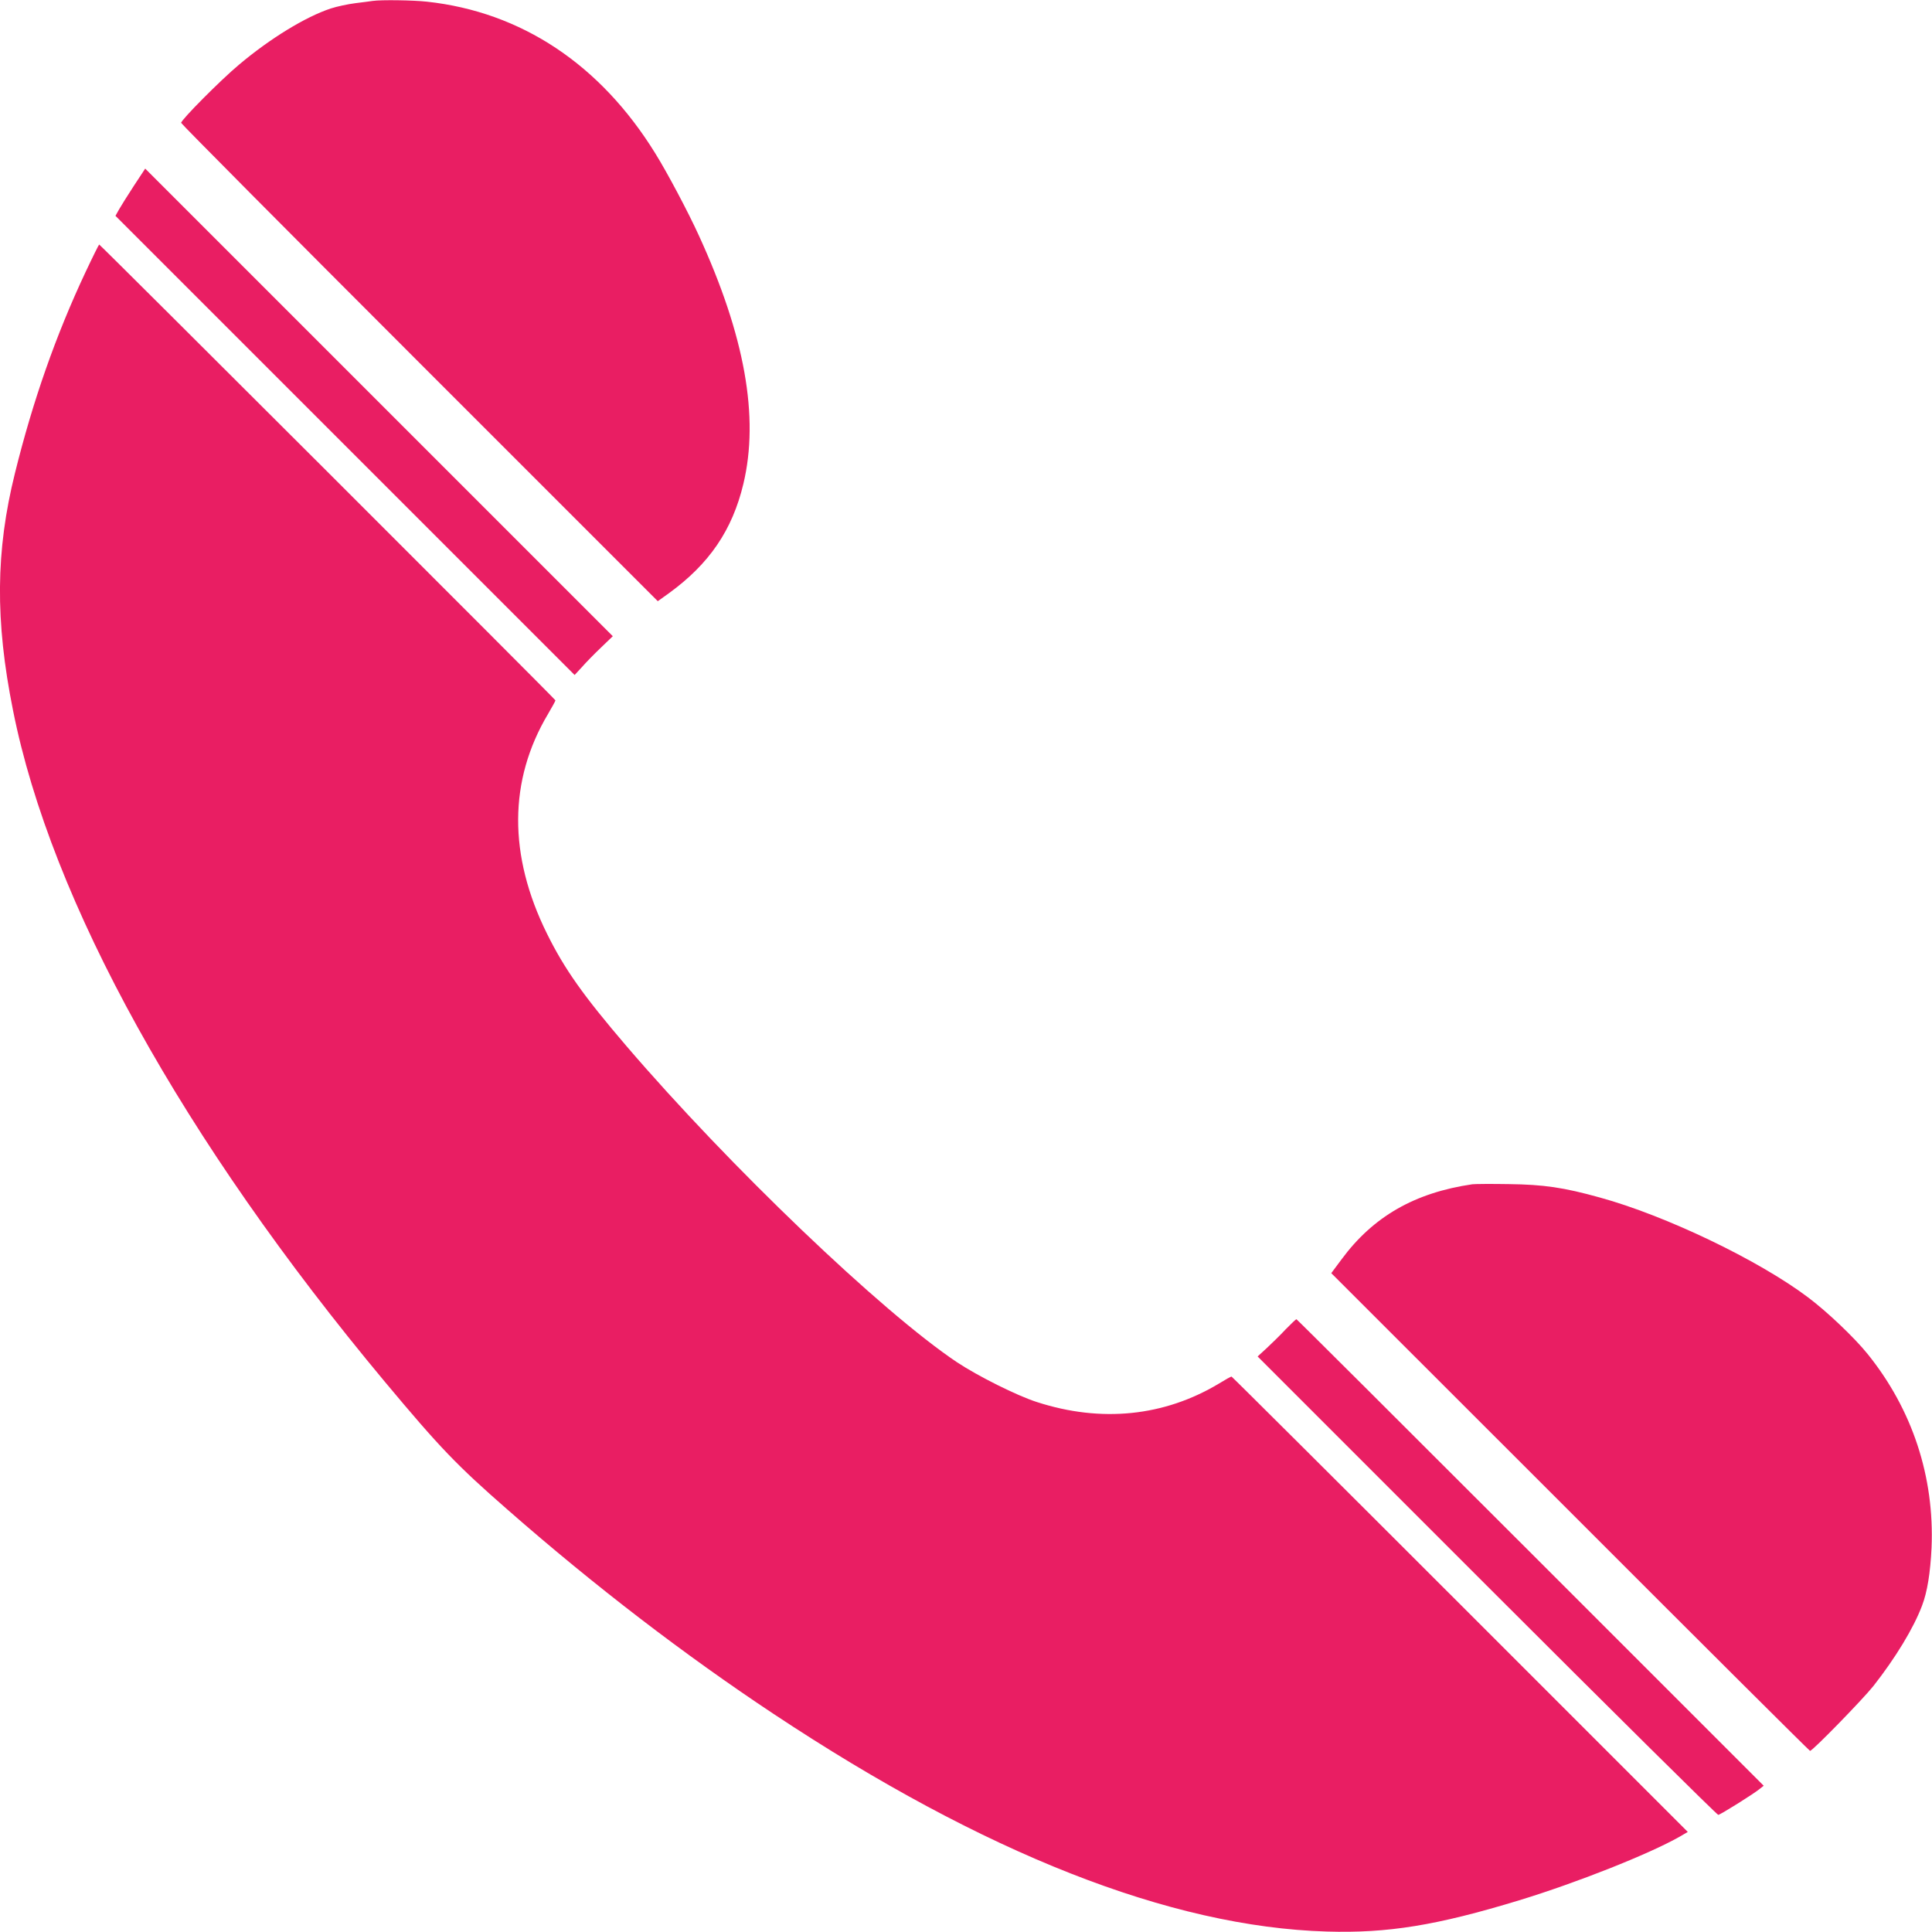 <?xml version="1.0" standalone="no"?>
<!DOCTYPE svg PUBLIC "-//W3C//DTD SVG 20010904//EN"
 "http://www.w3.org/TR/2001/REC-SVG-20010904/DTD/svg10.dtd">
<svg version="1.0" xmlns="http://www.w3.org/2000/svg"
 width="1280pt" height="1280pt" viewBox="0 0 1280 1280"
 preserveAspectRatio="xMidYMid meet">
<g transform="translate(0,1280) scale(0.1,-0.1)"
fill="#e91e63" stroke="none">
<path d="M2470 12794 c-14 -2 -65 -9 -115 -15 -49 -6 -123 -22 -163 -35 -167
-55 -403 -199 -609 -373 -120 -100 -383 -365 -383 -385 0 -6 711 -722 1579
-1590 l1579 -1579 74 53 c267 194 420 418 493 724 106 443 10 981 -295 1646
-71 156 -209 416 -288 543 -364 590 -888 938 -1514 1006 -91 10 -302 13 -358
5z"/>
<path d="M887 11569 c-41 -63 -85 -133 -98 -156 l-24 -43 1521 -1521 1521
-1521 49 53 c26 30 83 88 126 129 l78 75 -1549 1549 -1549 1549 -75 -114z"/>
<path d="M567 10998 c-197 -419 -349 -852 -468 -1333 -128 -515 -132 -977 -13
-1570 252 -1268 1126 -2846 2464 -4450 366 -438 475 -552 815 -849 574 -503
1169 -959 1760 -1351 1396 -926 2628 -1411 3665 -1442 404 -12 727 40 1275
207 380 116 860 306 1064 422 l53 31 -1508 1508 c-830 830 -1512 1509 -1515
1509 -4 0 -42 -21 -84 -47 -362 -217 -779 -260 -1205 -122 -132 42 -393 173
-530 264 -499 334 -1508 1299 -2190 2095 -284 332 -410 509 -526 744 -257 519
-255 1016 7 1456 27 46 49 86 49 90 0 7 -3016 3020 -3023 3020 -2 0 -43 -82
-90 -182z"/>
<path d="M9755 4954 c-383 -56 -658 -214 -868 -499 l-67 -90 1583 -1582 c870
-871 1585 -1583 1589 -1583 17 0 350 342 420 430 146 186 266 383 322 532 35
91 55 218 63 383 20 470 -127 917 -424 1285 -87 108 -270 282 -396 376 -327
246 -943 541 -1377 660 -241 67 -372 86 -605 89 -115 2 -223 1 -240 -1z"/>
<path d="M8518 3993 c-35 -38 -92 -93 -125 -124 l-61 -56 1519 -1519 c836
-836 1526 -1519 1533 -1518 14 1 241 143 277 174 l24 19 -1545 1545 c-850 850
-1548 1546 -1551 1546 -3 0 -35 -30 -71 -67z"/>
</g>
</svg>
